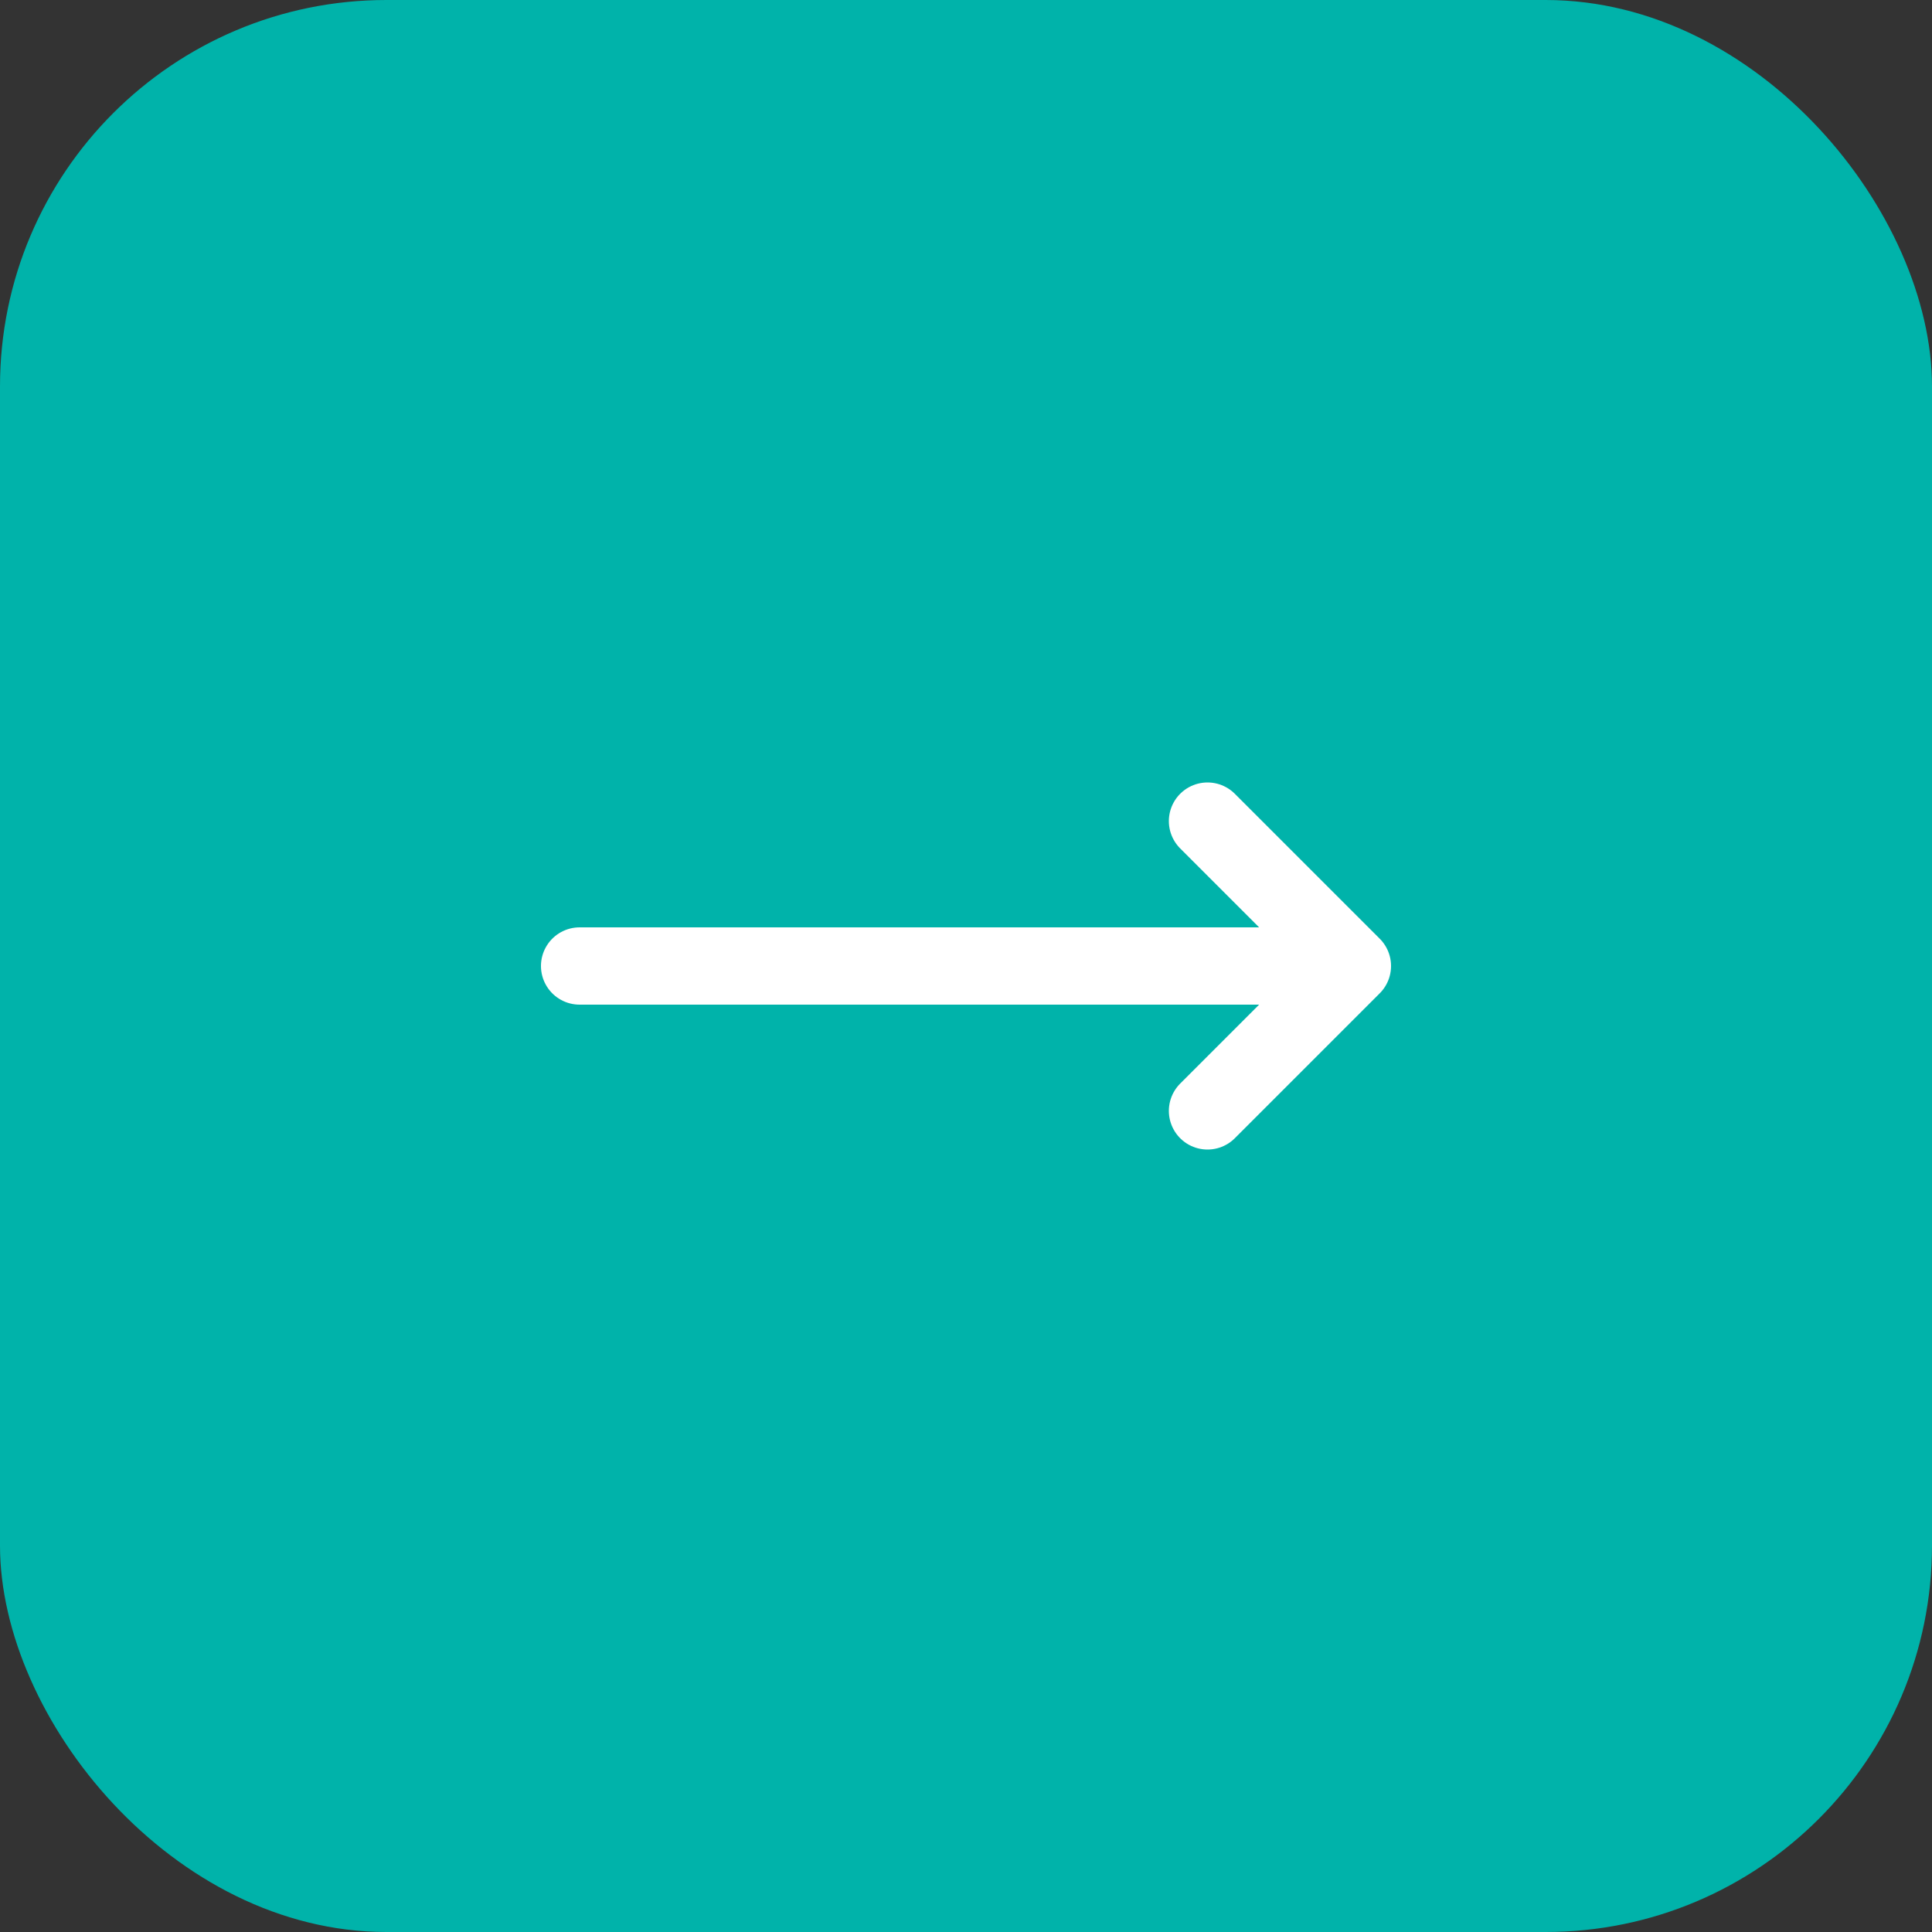 <svg width="40" height="40" viewBox="0 0 40 40" fill="none" xmlns="http://www.w3.org/2000/svg">
<rect x="0" y="0" width="40" height="40" fill="#333333" stroke="none"/>
<rect width="40" height="40" rx="8" fill="#00B3AA"/>
<g clip-path="url(#clip0_2125_468)">
<g clip-path="url(#clip1_2125_468)">
<path d="M12 20H28M28 20L25 17M28 20L25 23" stroke="white" stroke-width="1.6" stroke-linecap="round" stroke-linejoin="round"/>
</g>
</g>
<defs>
<clipPath id="clip0_2125_468">
<rect width="24" height="24" fill="white" transform="translate(8 8)"/>
</clipPath>
<clipPath id="clip1_2125_468">
<rect width="24" height="24" fill="white" transform="translate(8 8)"/>
</clipPath>
</defs>
</svg>
